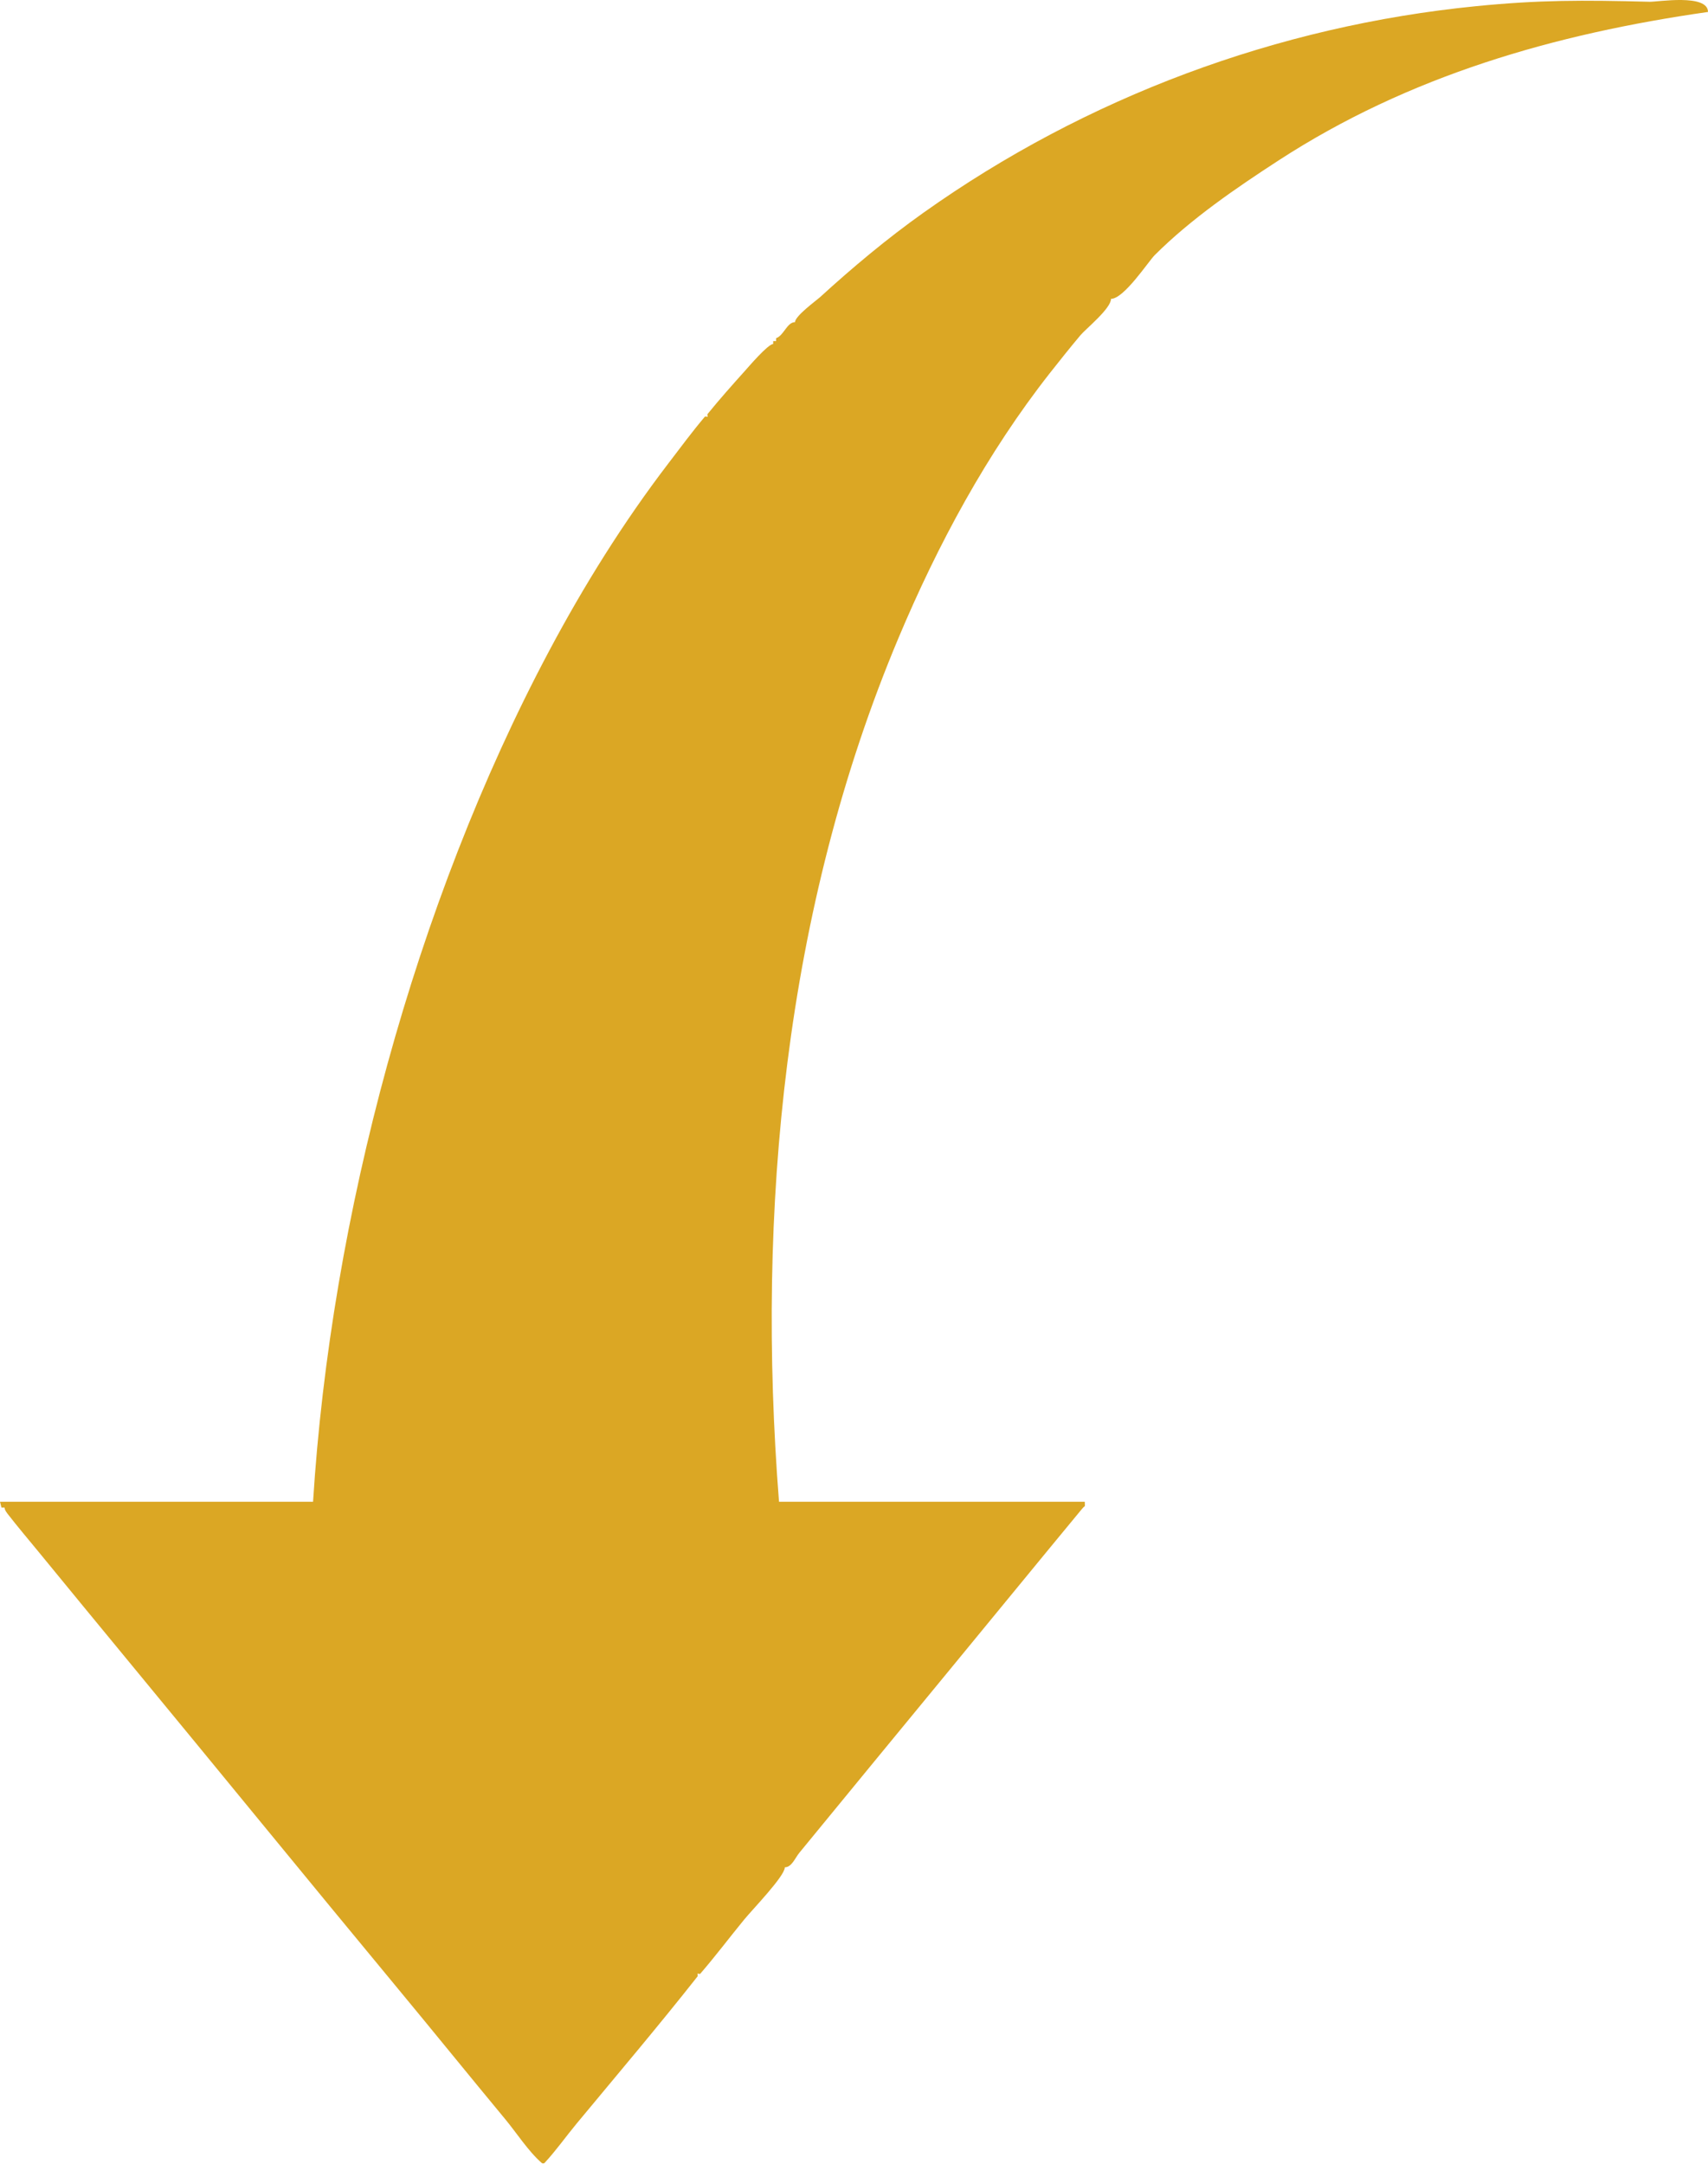 <?xml version="1.0" encoding="UTF-8" standalone="no"?>
<!DOCTYPE svg PUBLIC "-//W3C//DTD SVG 1.1//EN" "http://www.w3.org/Graphics/SVG/1.1/DTD/svg11.dtd">
<svg width="100%" height="100%" viewBox="0 0 1173 1486" version="1.1" xmlns="http://www.w3.org/2000/svg" xmlns:xlink="http://www.w3.org/1999/xlink" xml:space="preserve" xmlns:serif="http://www.serif.com/" style="fill-rule:evenodd;clip-rule:evenodd;stroke-linejoin:round;stroke-miterlimit:2;">
    <g id="Layer" transform="matrix(1,0,0,1,-214,-256.784)">
        <g>
            <path d="M760,478c-5.506,0 -7.731,9.244 -13,11l0,2l-2,0l0,2c-3.562,0 -17.307,16.119 -19,18c-8.852,9.836 -17.655,19.73 -26,30c-0.42,0.517 0,1.333 0,2c-0.667,0 -1.57,-0.51 -2,0c-8.729,10.345 -16.778,21.248 -25,32c-30.893,40.398 -58.126,84.117 -82,129c-92.066,173.084 -149.789,388.63 -162,584l-215,0c0.5,2 0.5,2 1,4c4.054,0 0.442,-0.6 4,4c7.107,9.18 14.639,18.02 22,27c19.972,24.36 39.947,48.71 60,73c62.106,75.23 123.754,150.88 186,226c24.785,29.91 49.201,60.1 74,90c7.729,9.32 15.783,21.93 25,30c0.502,0.44 1.546,0.49 2,0c7.9,-8.51 14.589,-18.06 22,-27c27.706,-33.41 56.169,-66.97 83,-101c0.413,-0.52 0,-1.33 0,-2c0.667,0 1.564,0.5 2,0c10.387,-12.01 19.932,-24.72 30,-37c6.008,-7.33 28,-29.95 28,-36c4.714,0 7.011,-6.36 10,-10c35.293,-43.03 70.609,-86.05 106,-129c29.363,-35.64 58.55,-71.41 88,-107c2.707,-3.27 2,-0.46 2,-5l-210,0c-15.663,-199.7 3.738,-406.79 82,-593c27.019,-64.286 60.799,-127.016 104,-182c6.883,-8.76 13.845,-17.461 21,-26c3.656,-4.364 21,-18.33 21,-25c8.914,0 25.66,-25.656 30,-30c24.95,-24.951 56.07,-46.194 85,-65c89.71,-58.315 189.99,-86.998 295,-102c0,-12.683 -34.75,-6.864 -40,-7c-46.59,-1.205 -75.84,-1.262 -119,3c-136.65,13.496 -268.189,62.49 -380,142c-24.957,17.747 -48.407,37.372 -71,58c-2.105,1.922 -17,12.739 -17,17Z" style="fill:#daa520;fill-opacity:0.98;fill-rule:nonzero;"/>
        </g>
    </g>
</svg>
